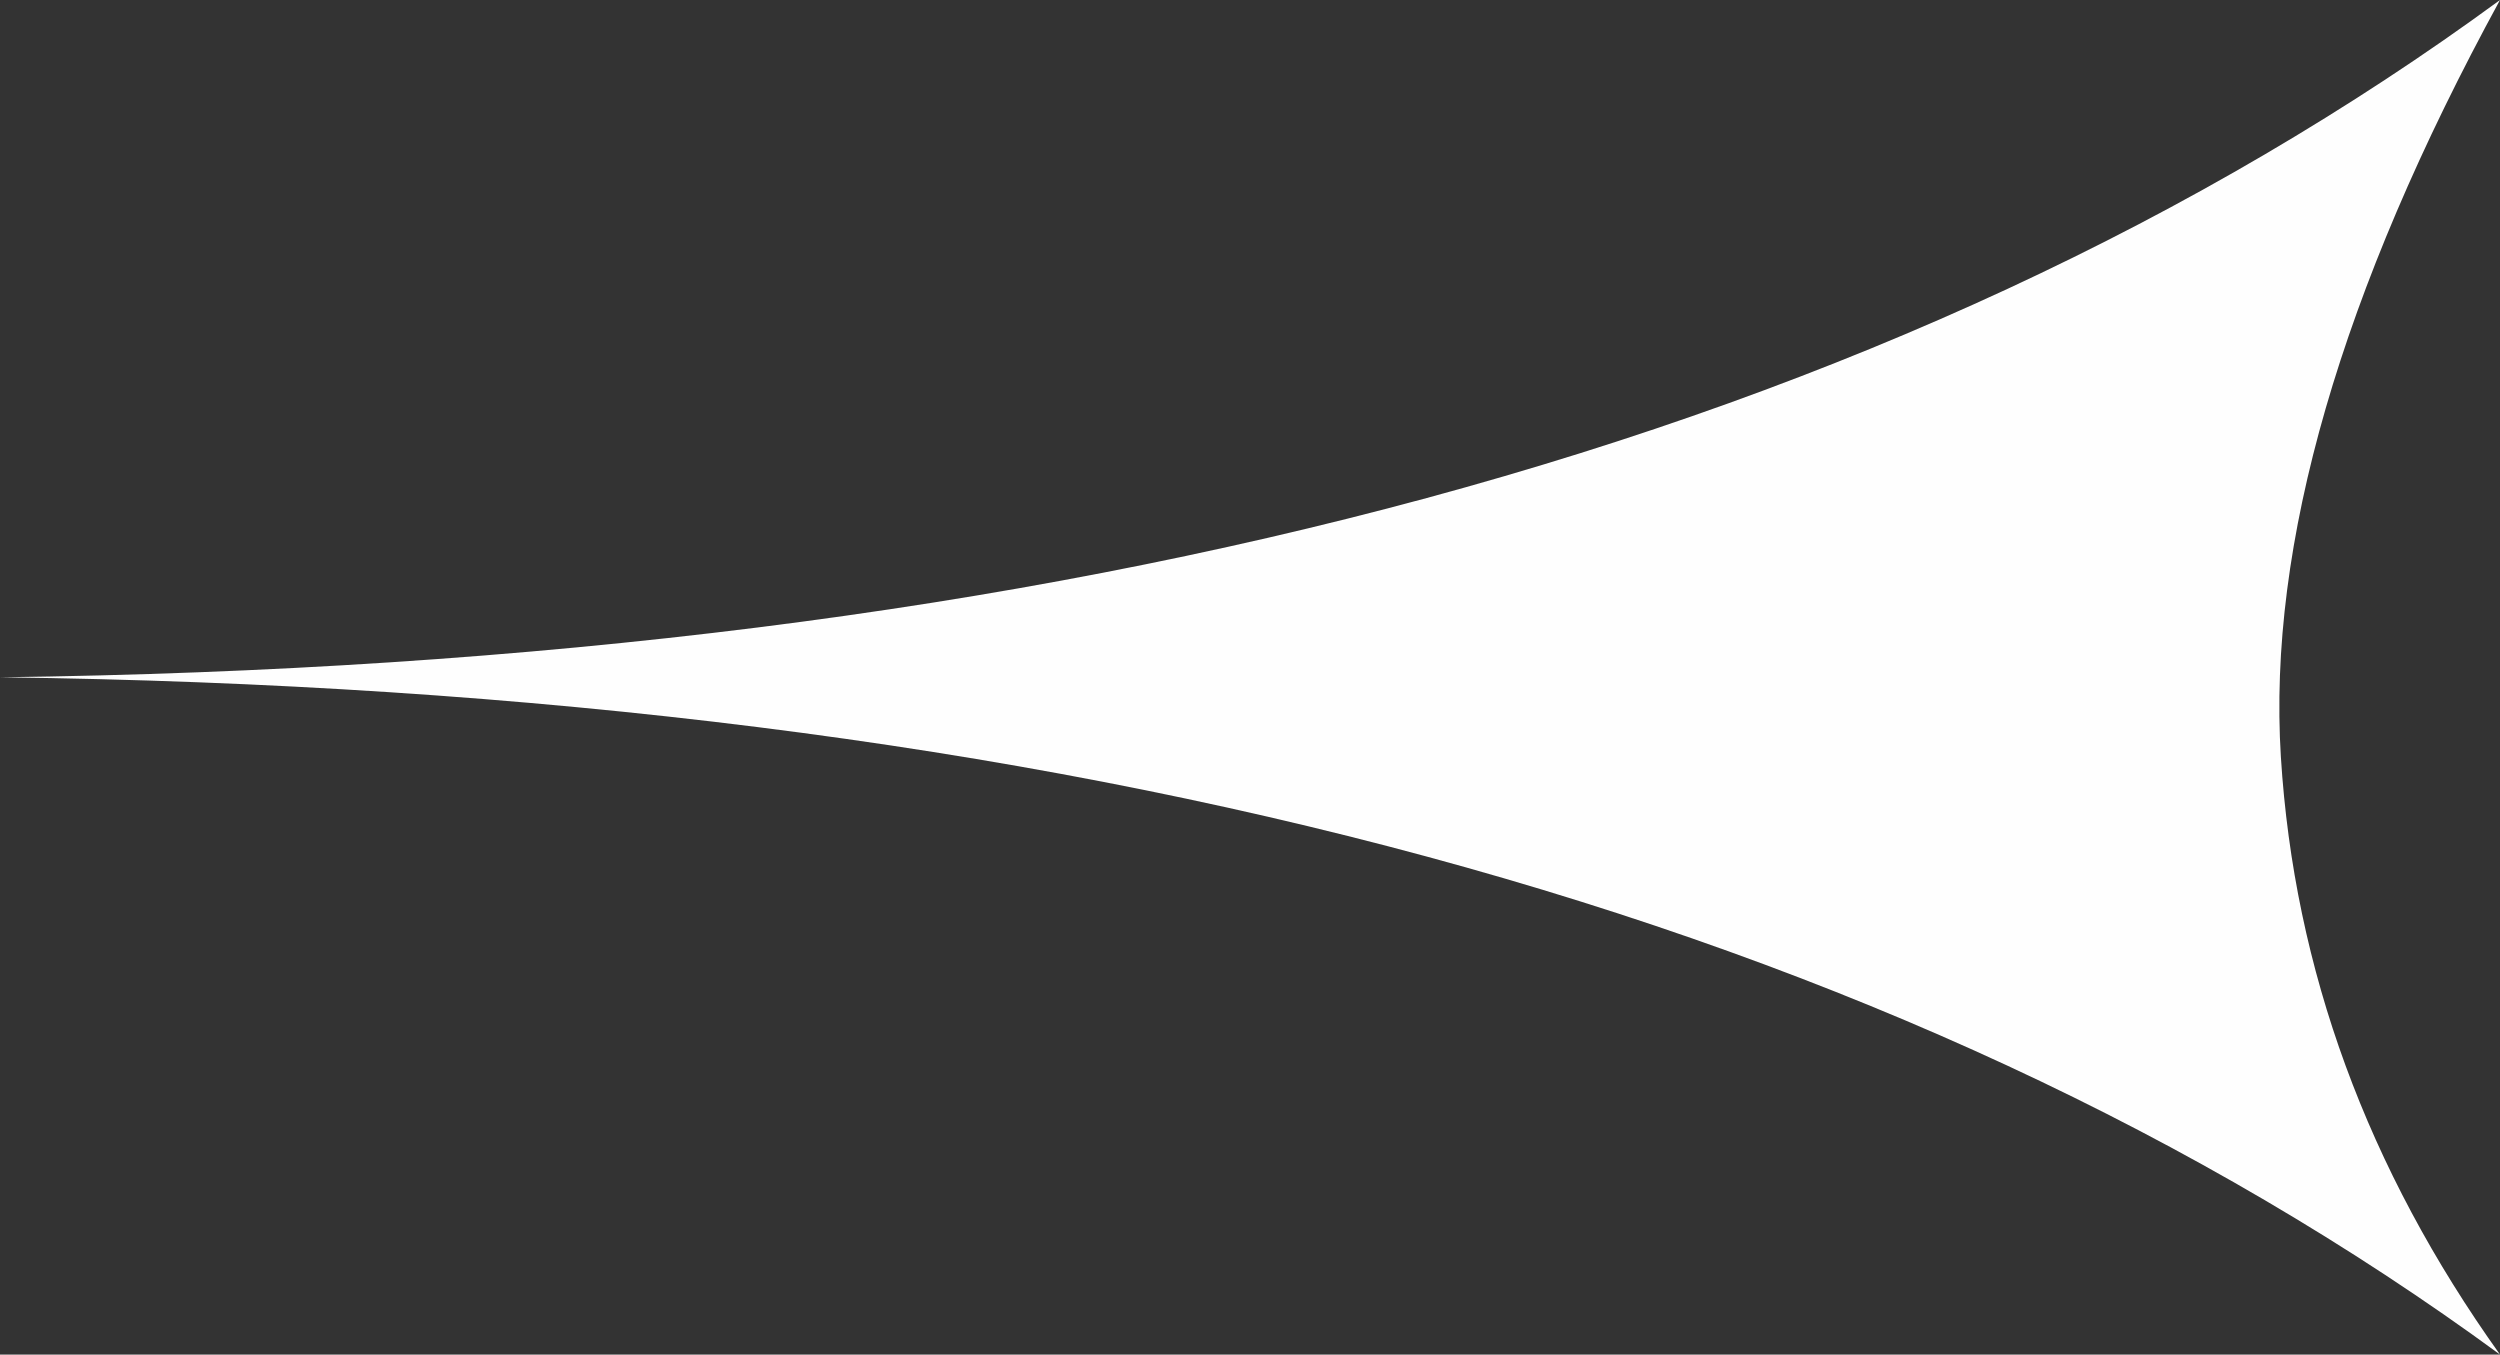 <?xml version="1.0" encoding="UTF-8" standalone="no"?>
<svg xmlns:xlink="http://www.w3.org/1999/xlink" height="6.8px" width="12.55px" xmlns="http://www.w3.org/2000/svg">
  <rect width="100%" height="100%" fill="#333333" stroke="none"/>
  <g transform="matrix(1.0, 0.0, 0.0, 1.0, 0.0, 0.0)">
    <path d="M12.55 0.0 Q11.35 2.2 11.45 3.8 11.55 5.4 12.55 6.8 8.05 3.5 0.0 3.4 8.05 3.3 12.55 0.0" fill="#fefefe" fill-rule="evenodd" stroke="none"/>
  </g>
</svg>
